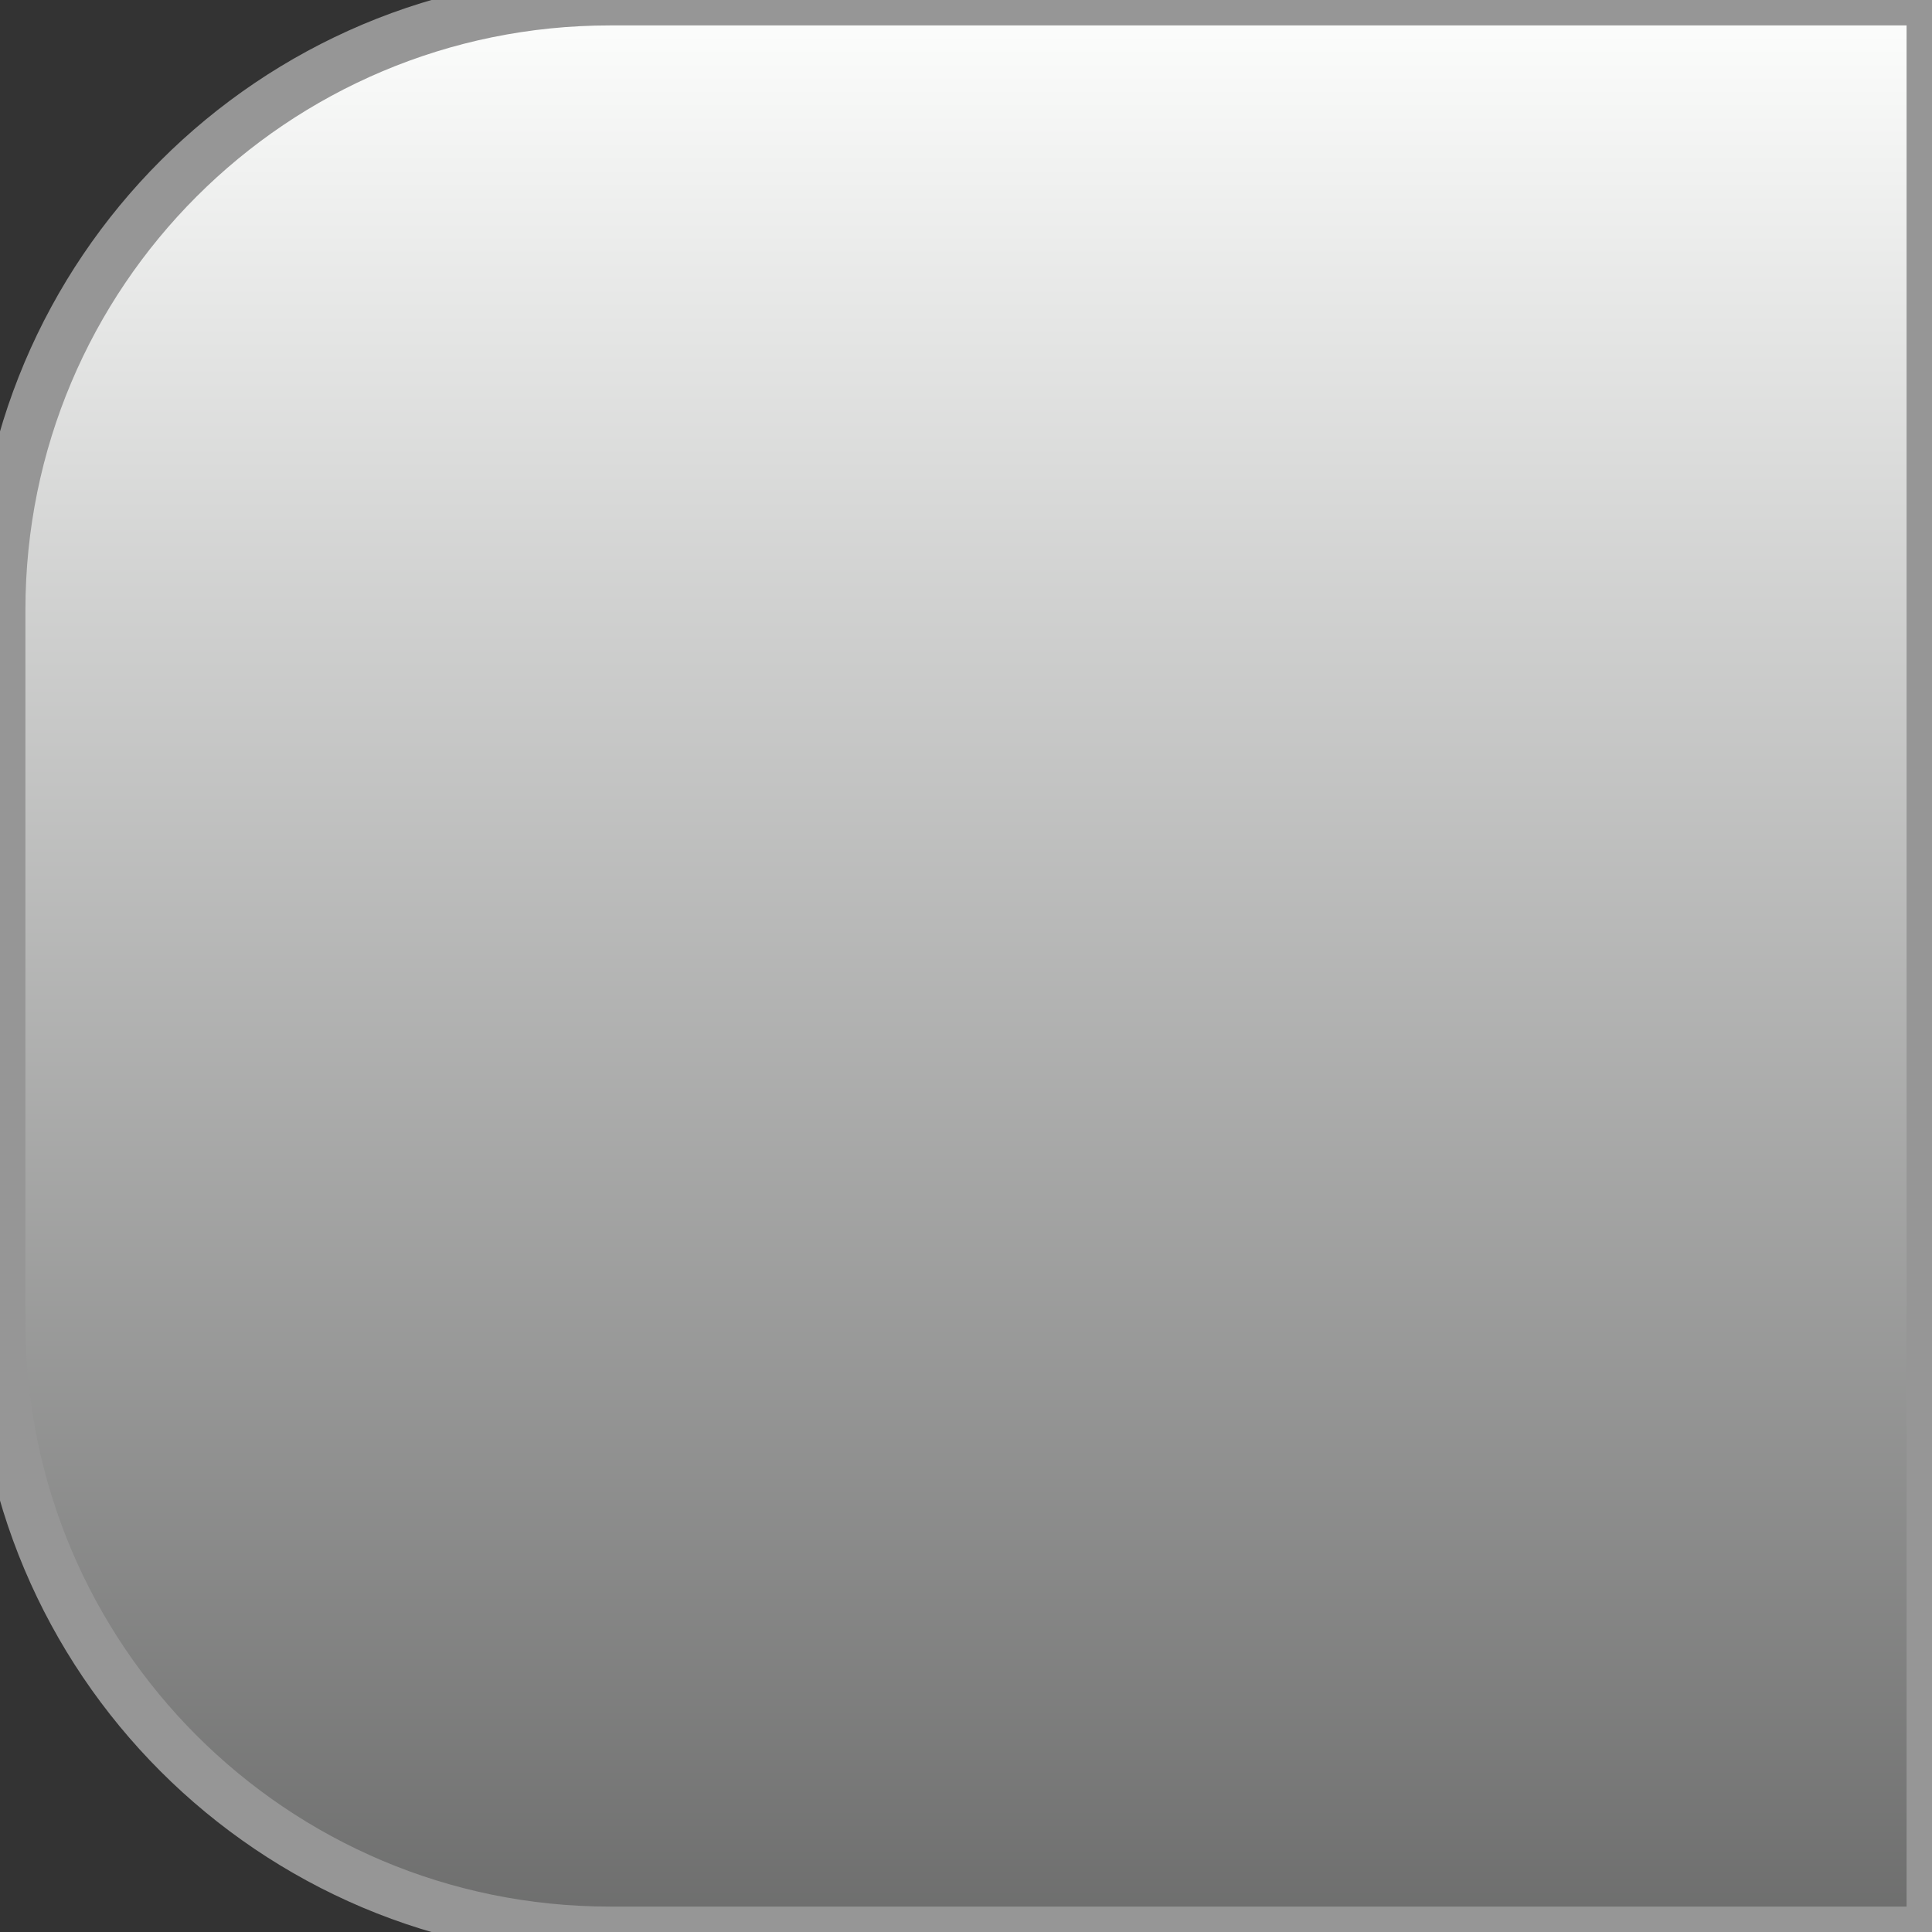 <?xml version="1.0" encoding="UTF-8" standalone="no"?>
<svg width="38px" height="38px" viewBox="0 0 38 38" version="1.1" xmlns="http://www.w3.org/2000/svg" xmlns:xlink="http://www.w3.org/1999/xlink" xmlns:sketch="http://www.bohemiancoding.com/sketch/ns">
    <rect x="0" y="0" width="38" height="38" fill="#333333" stroke="none"/>
    <title>view-toggle-inactive-left</title>
    <description>Created with Sketch (http://www.bohemiancoding.com/sketch)</description>
    <defs>
        <linearGradient x1="50%" y1="0%" x2="50%" y2="173.921%" id="linearGradient-1">
            <stop stop-color="rgb(254,255,254)" offset="0%"></stop>
            <stop stop-color="rgb(0,0,0)" offset="100%"></stop>
        </linearGradient>
    </defs>
    <g id="Page 1" fill="rgb(215,215,215)" fill-rule="evenodd">
        <path d="M11.997,0 C5.371,0 0,5.364 0,11.997 L0,26.003 C0,32.629 5.364,38 11.997,38 L38,38 L38,0 L11.997,0 Z M11.997,0" id="Rectangle 2" stroke="rgb(150,150,150)" stroke-width="1" fill="url(#linearGradient-1)"></path>
    </g>
</svg>